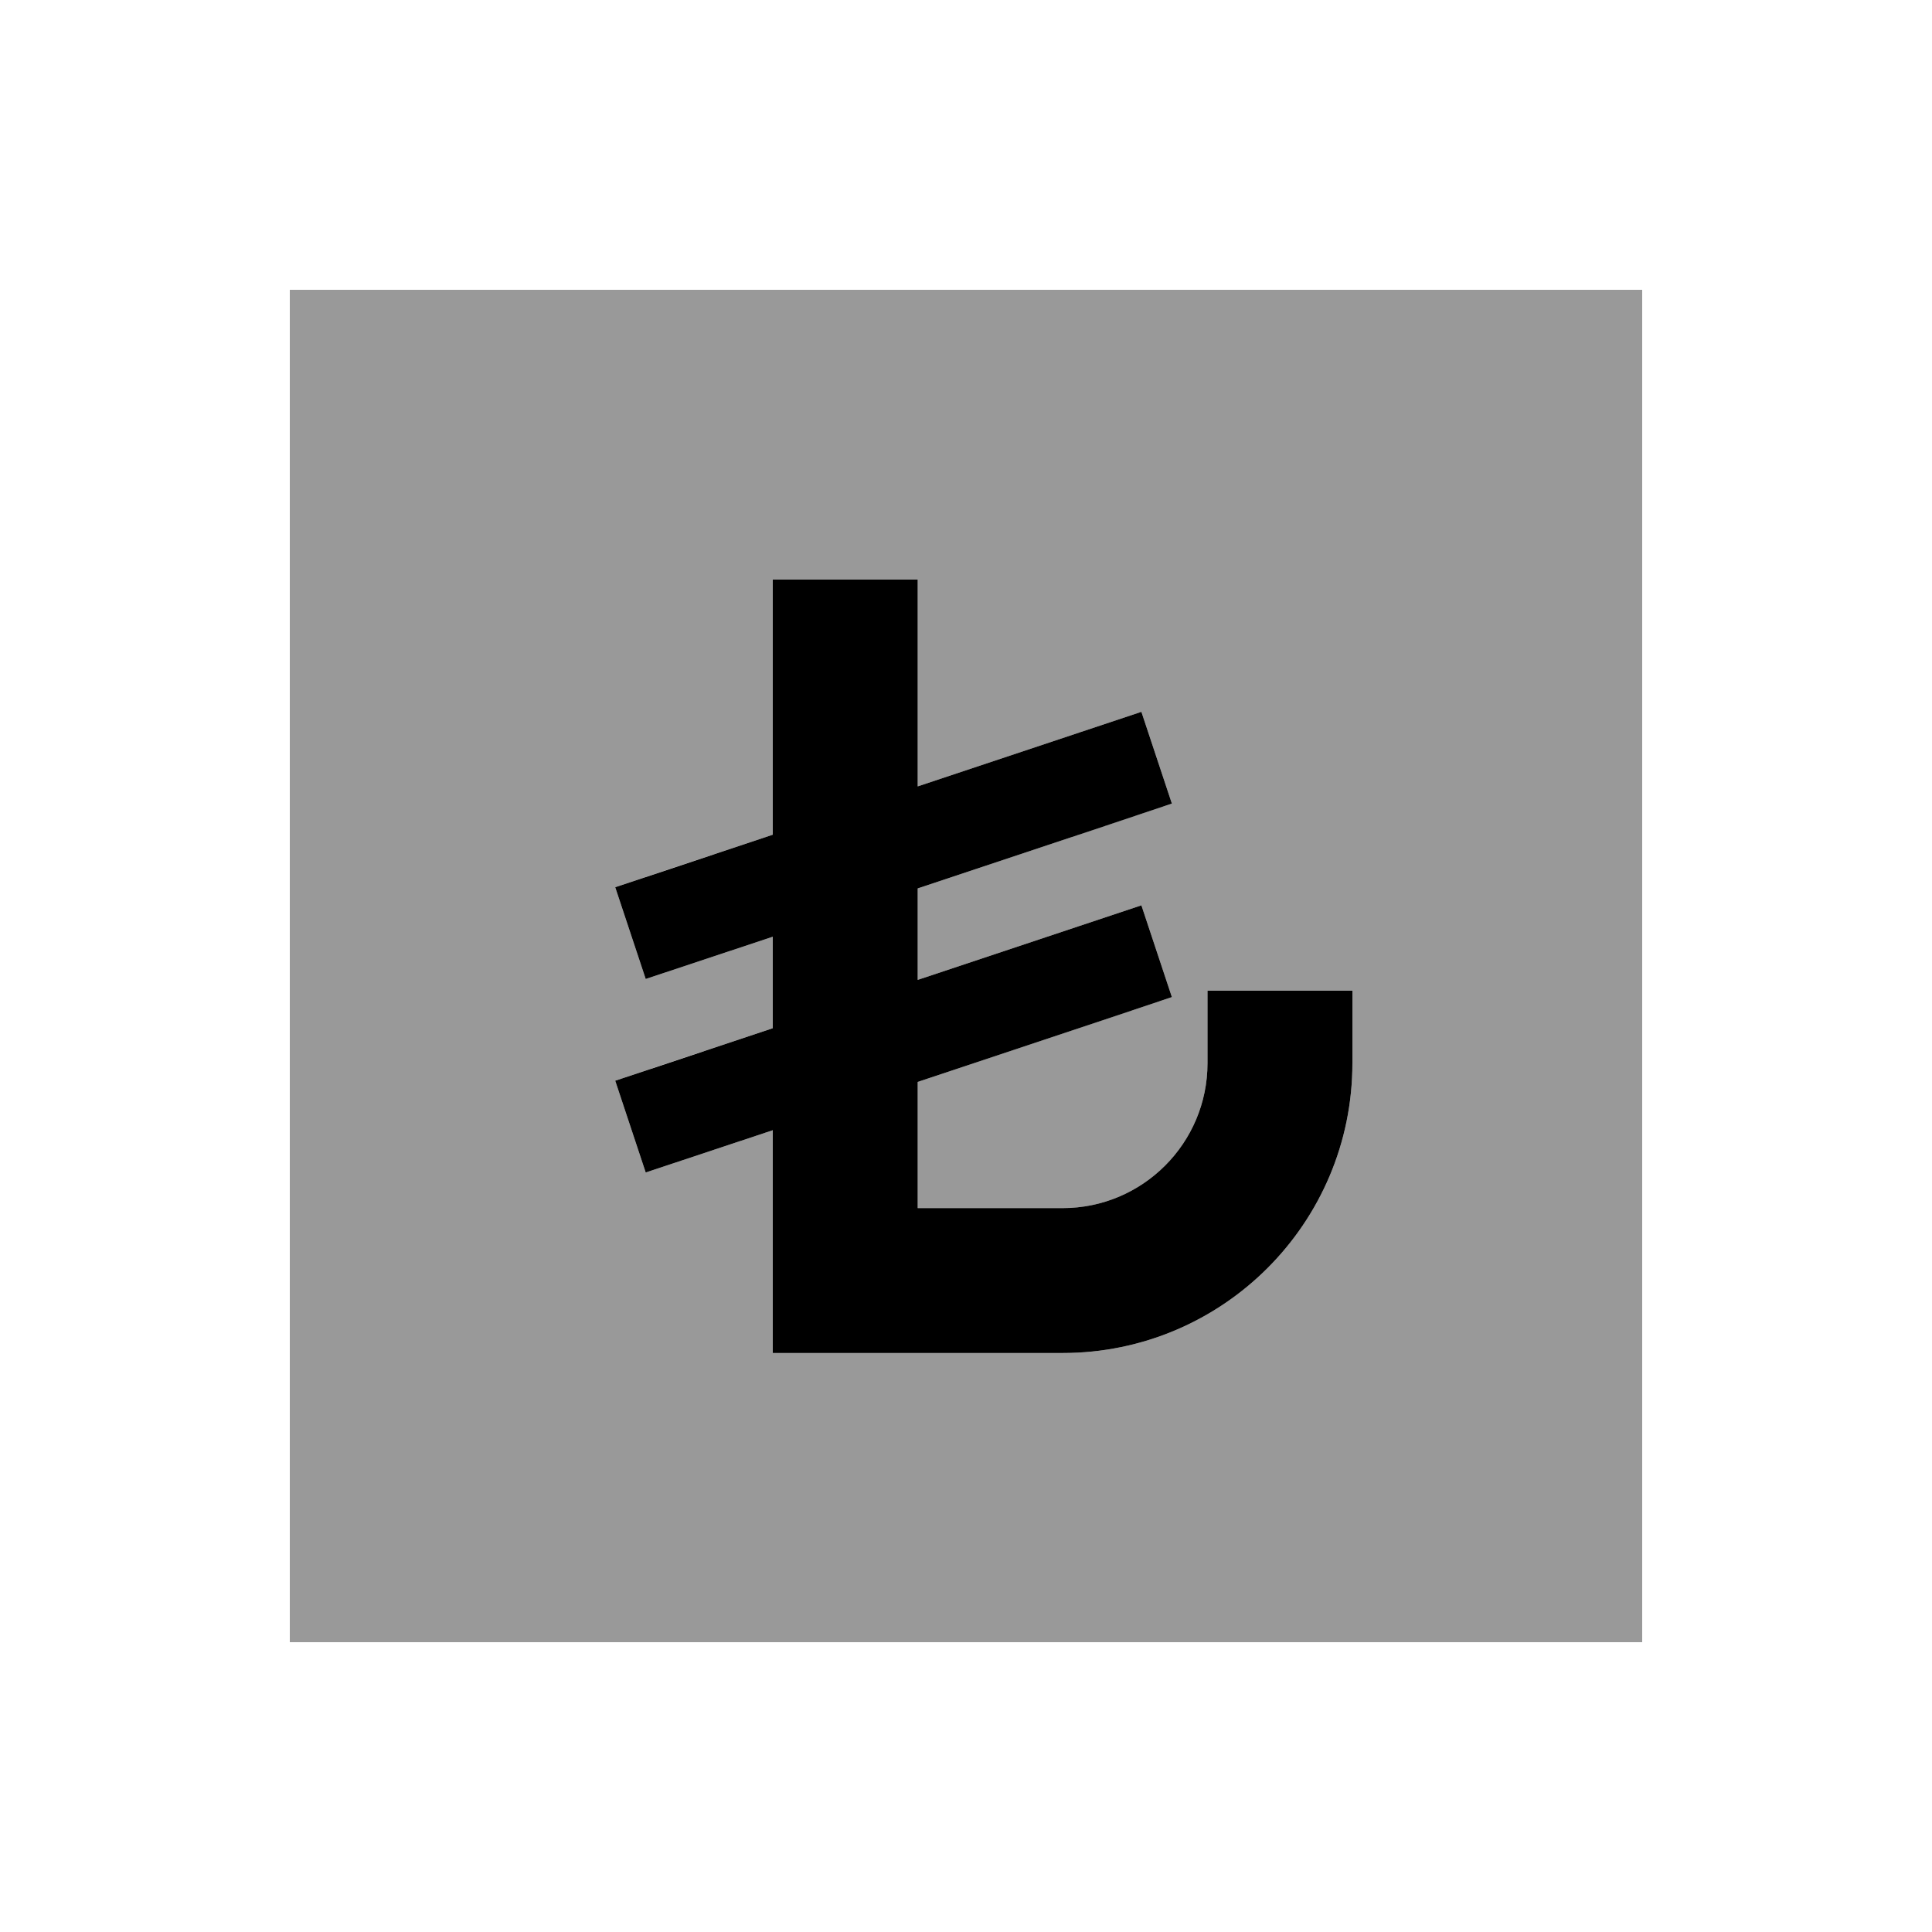 <svg xmlns="http://www.w3.org/2000/svg" viewBox="0 0 640 640"><!--! Font Awesome Pro 7.1.0 by @fontawesome - https://fontawesome.com License - https://fontawesome.com/license (Commercial License) Copyright 2025 Fonticons, Inc. --><path opacity=".4" fill="currentColor" d="M96 96L96 544L544 544L544 96L96 96zM203.8 293.9C210.3 291.7 227.7 285.9 256 276.5L256 192L304 192L304 260.5C350.6 245 375.3 236.7 378.1 235.8L388.2 266.2C387.1 266.6 359 275.9 304 294.3L304 324.6C350.6 309.1 375.3 300.8 378.1 299.9L388.2 330.3C387.1 330.7 359 340 304 358.4L304 400.2L352 400.2C378.5 400.2 400 378.7 400 352.2L400 328.2L448 328.2L448 352.2C448 405.2 405 448.2 352 448.2L256 448.2L256 374.4C236.1 381 222 385.7 213.9 388.4L203.8 358C210.3 355.8 227.7 350 256 340.6L256 310.3C236.1 316.9 222 321.6 213.9 324.3L203.8 293.9z"/><path fill="currentColor" d="M304 216L304 192L256 192L256 276.5C227.6 286 210.2 291.8 203.8 293.9L213.9 324.3C222.1 321.6 236.1 316.9 256 310.3L256 340.6C227.6 350.1 210.2 355.9 203.8 358L213.9 388.4C222.1 385.7 236.1 381 256 374.4L256 448.2L352 448.2C405 448.2 448 405.2 448 352.2L448 328.2L400 328.2L400 352.2C400 378.7 378.5 400.2 352 400.2L304 400.2L304 358.4C359 340.1 387.1 330.7 388.2 330.3L378.1 299.9C375.3 300.8 350.6 309.1 304 324.6L304 294.3C359 276 387.1 266.6 388.2 266.2L378.1 235.8C375.3 236.7 350.6 245 304 260.5L304 216z"/></svg>